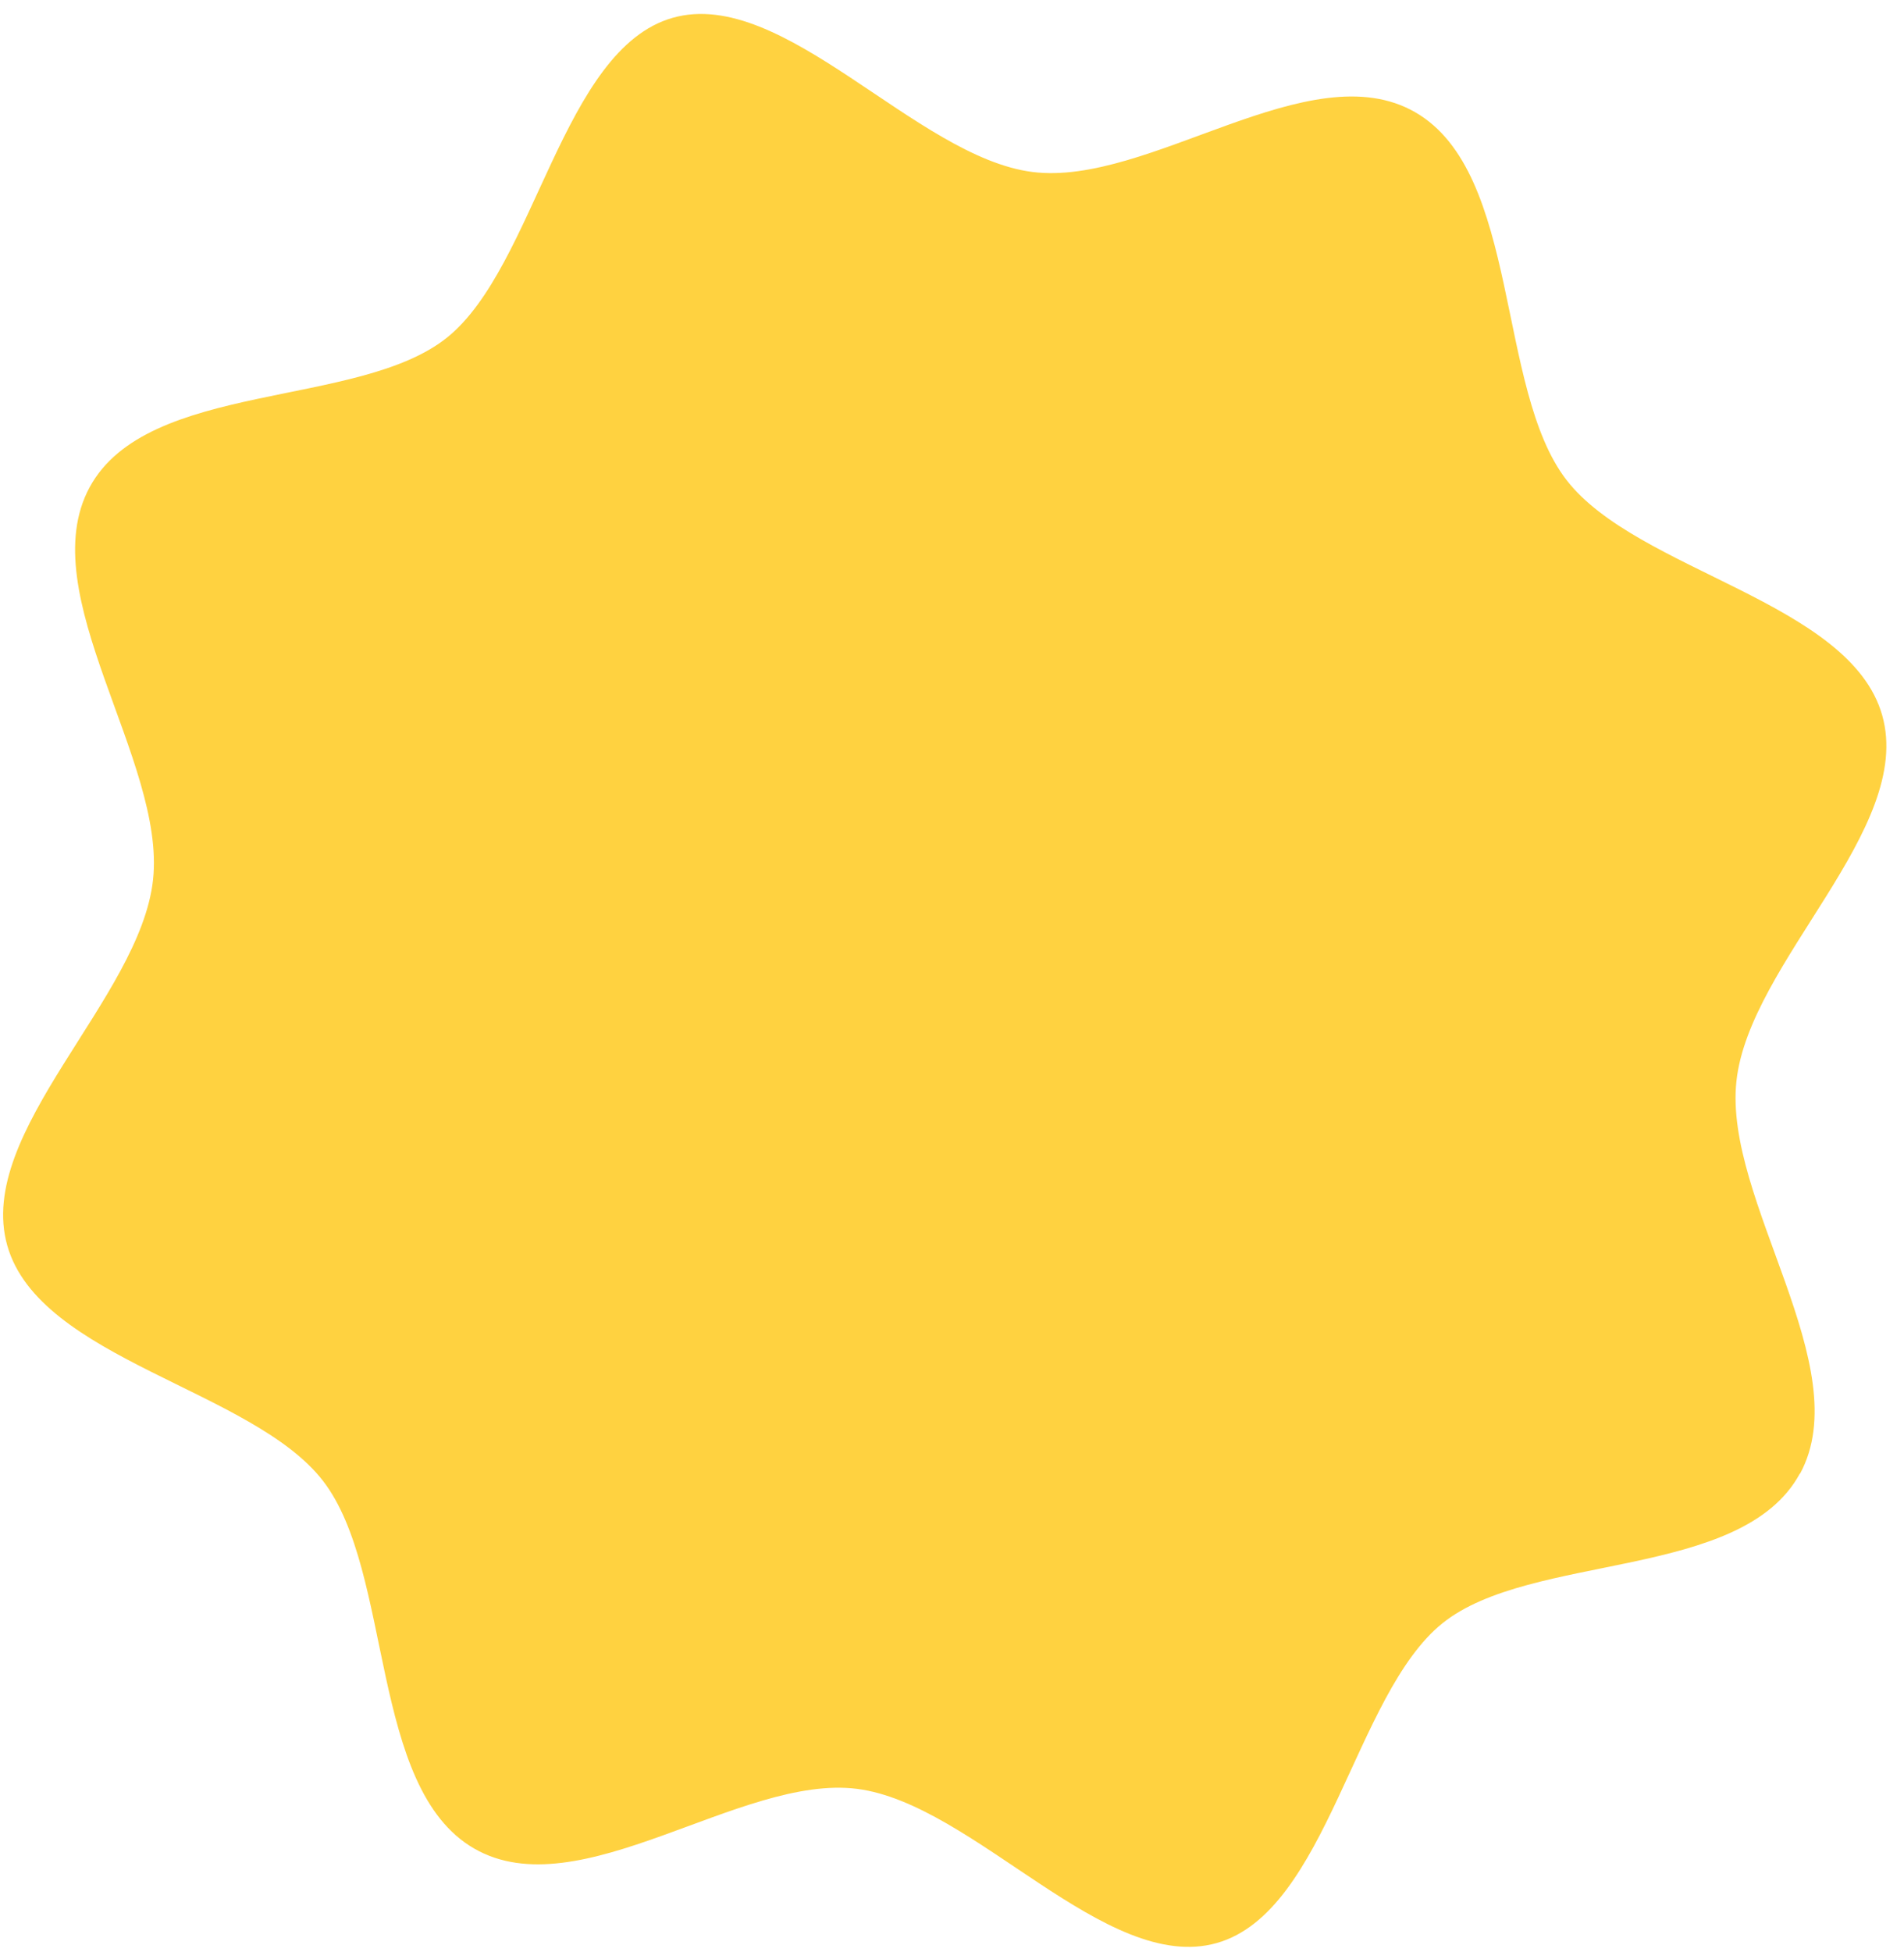 <svg width="80" height="82" viewBox="0 0 80 82" fill="none" xmlns="http://www.w3.org/2000/svg">
<path d="M75.623 61.891C73.188 66.383 64.32 65.194 60.607 68.177C56.894 71.161 55.777 80.292 51.122 81.608C46.466 82.924 40.907 75.751 36.009 75.132C31.11 74.512 24.351 80.191 19.924 77.639C15.498 75.087 16.539 66.034 13.57 62.195C10.602 58.357 1.656 57.09 0.305 52.31C-1.046 47.531 5.892 41.944 6.431 36.943C6.97 31.942 1.336 24.947 3.767 20.464C6.197 15.98 15.069 17.161 18.783 14.178C22.496 11.194 23.613 2.063 28.268 0.747C32.923 -0.569 38.483 6.603 43.381 7.223C48.279 7.843 55.039 2.164 59.466 4.716C63.892 7.268 62.851 16.321 65.819 20.16C68.788 23.998 77.734 25.265 79.085 30.045C80.436 34.824 73.498 40.411 72.959 45.412C72.42 50.413 78.067 57.404 75.632 61.896L75.623 61.891Z" fill="#FFD240"/>
</svg>
